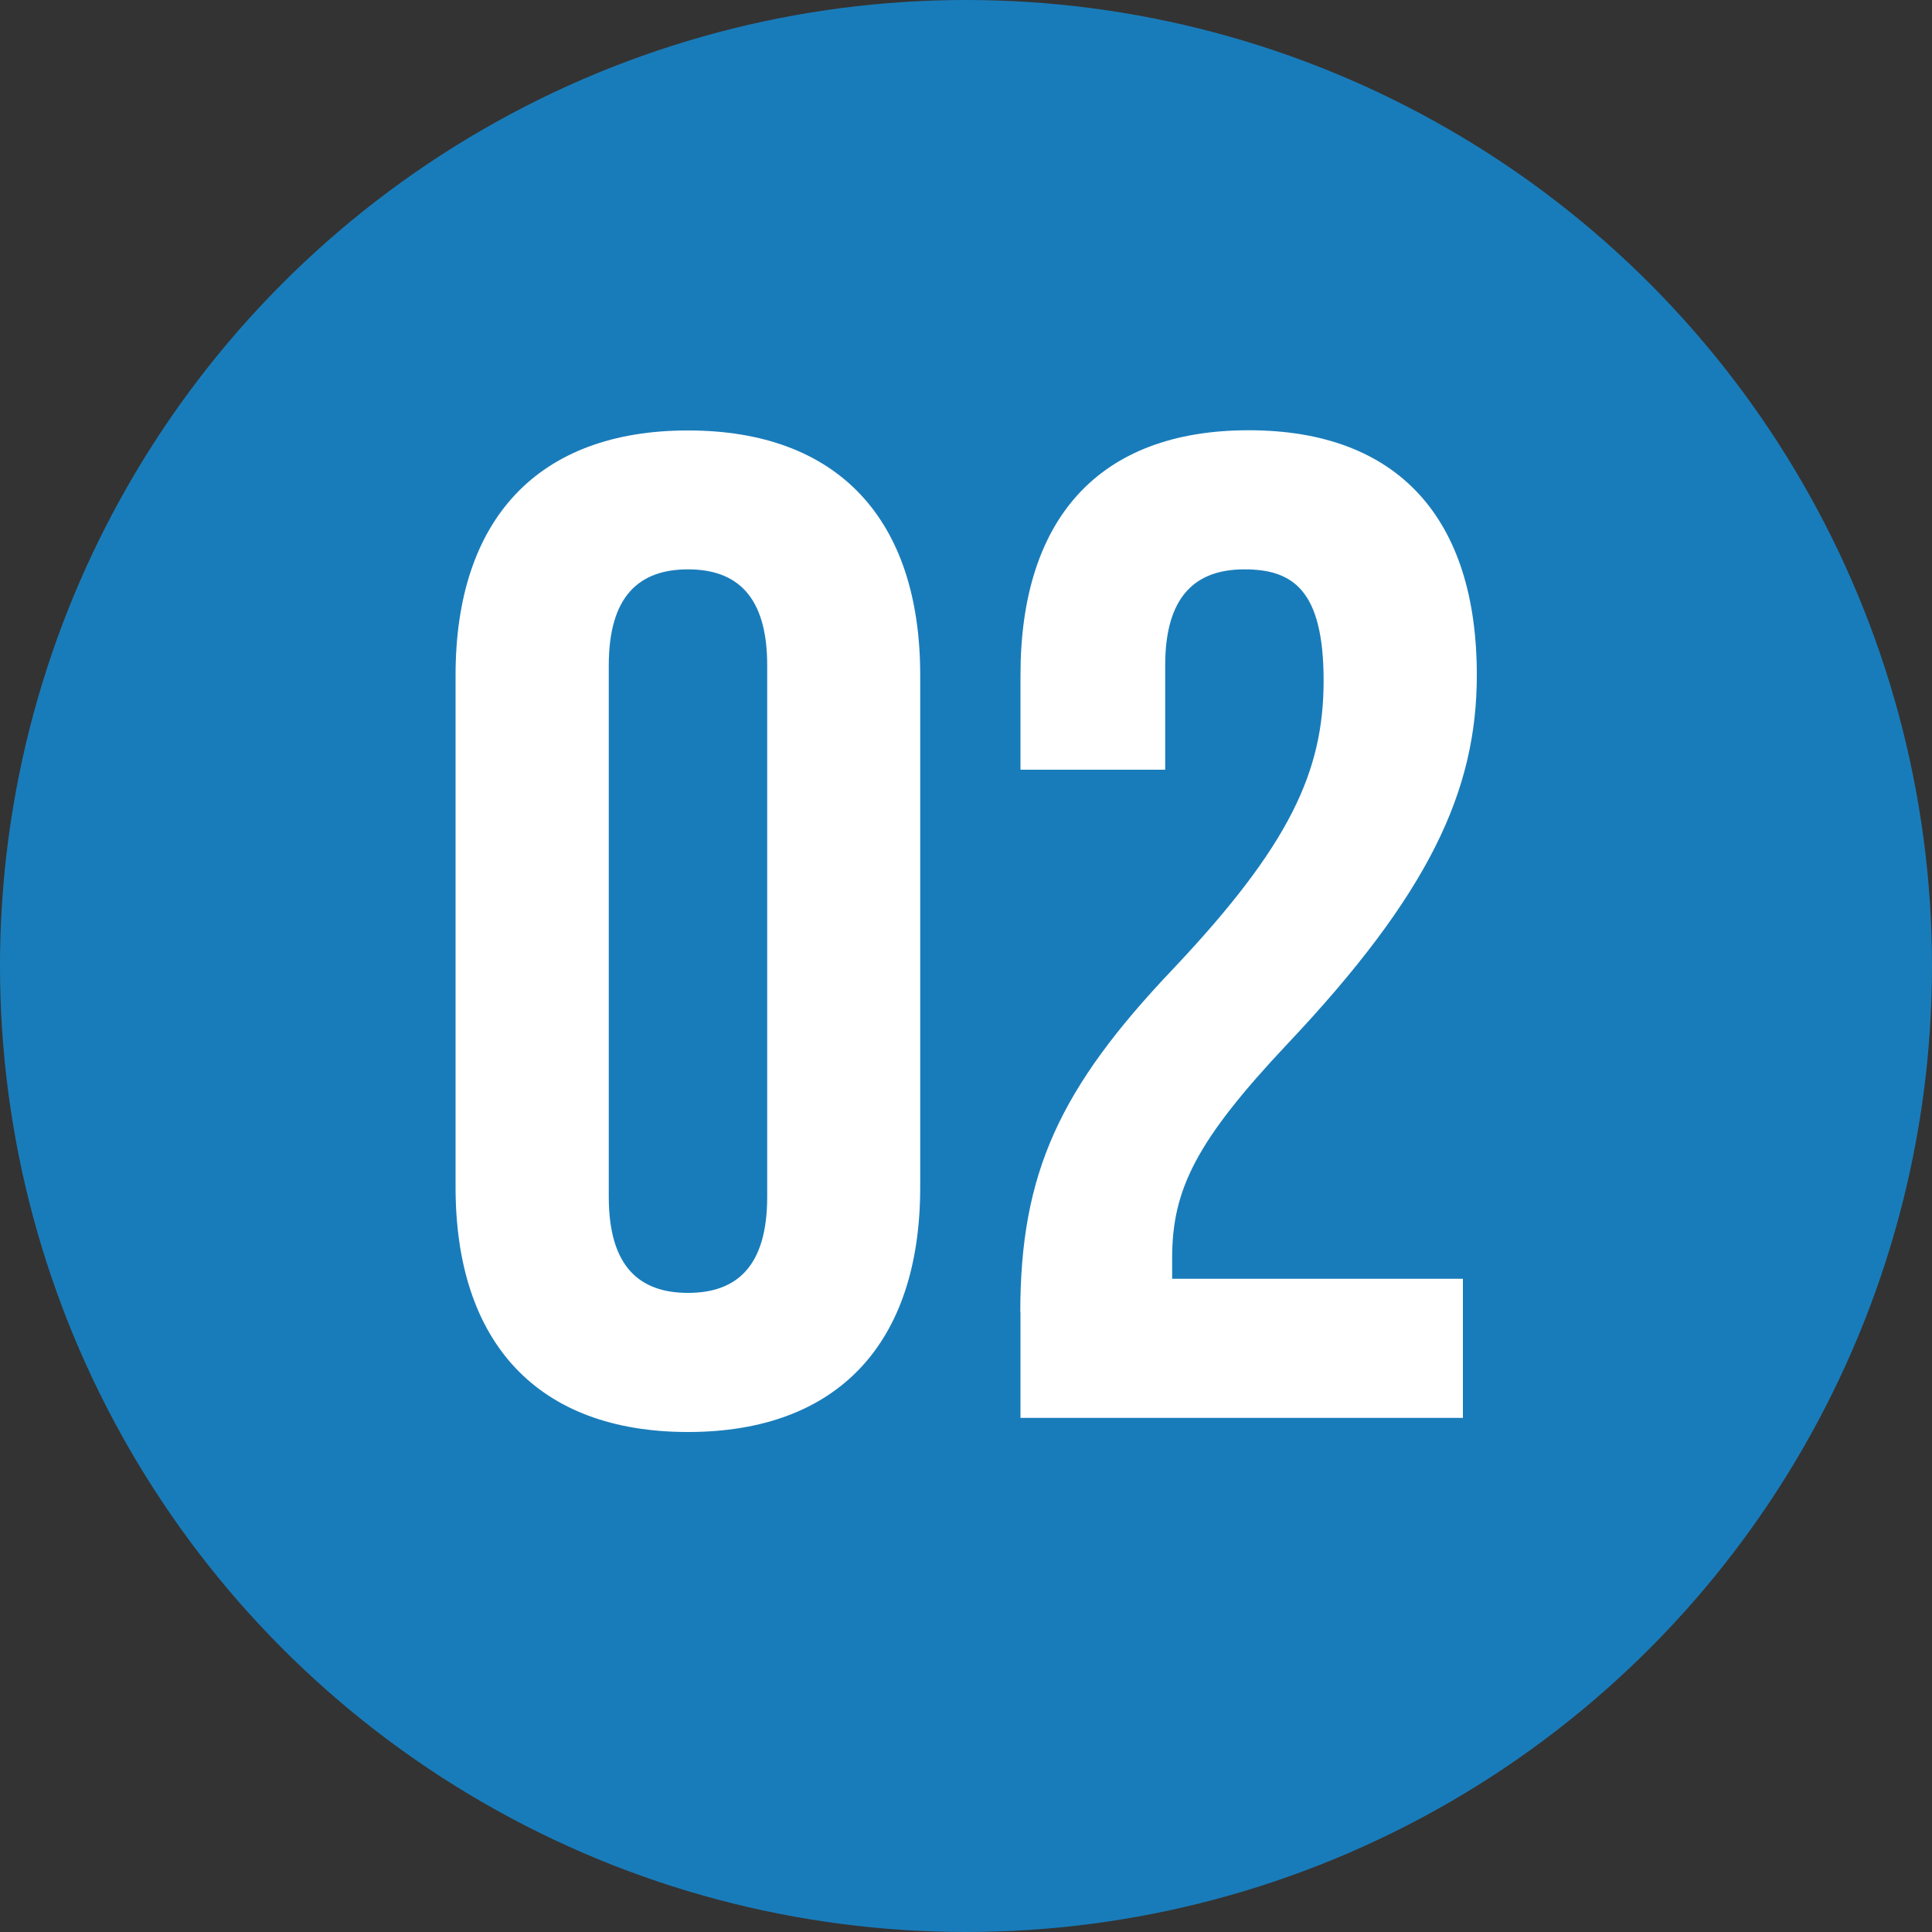 <?xml version="1.0" encoding="UTF-8"?><svg id="_レイヤー_1" xmlns="http://www.w3.org/2000/svg" width="100" height="100" viewBox="0 0 100 100"><rect x="0" y="0" width="100" height="100" fill="#333333" stroke="none"/><defs><style>.cls-1{fill:#fff;}.cls-2{fill:#197cba;}</style></defs><circle class="cls-2" cx="50" cy="50" r="50"/><path class="cls-1" d="M23.58,61.45v-26.5c0-8.06,4.25-12.67,12.03-12.67s12.02,4.61,12.02,12.67v26.5c0,8.06-4.25,12.67-12.02,12.67s-12.03-4.61-12.03-12.67ZM39.71,61.95v-27.51c0-3.6-1.58-4.97-4.1-4.97s-4.1,1.37-4.1,4.97v27.51c0,3.6,1.58,4.97,4.1,4.97s4.1-1.37,4.1-4.97Z"/><path class="cls-1" d="M52.81,67.93c0-7.2,2.02-11.59,7.92-17.79,6.05-6.41,7.78-10.23,7.78-14.91s-1.58-5.76-4.1-5.76-4.1,1.37-4.1,4.97v5.4h-7.49v-4.9c0-8.06,4.03-12.67,11.81-12.67s11.81,4.61,11.81,12.67c0,5.98-2.45,11.3-9.79,19.08-4.75,5.04-5.98,7.56-5.98,11.09v1.08h15.05v7.2h-22.9v-5.47Z"/></svg>
